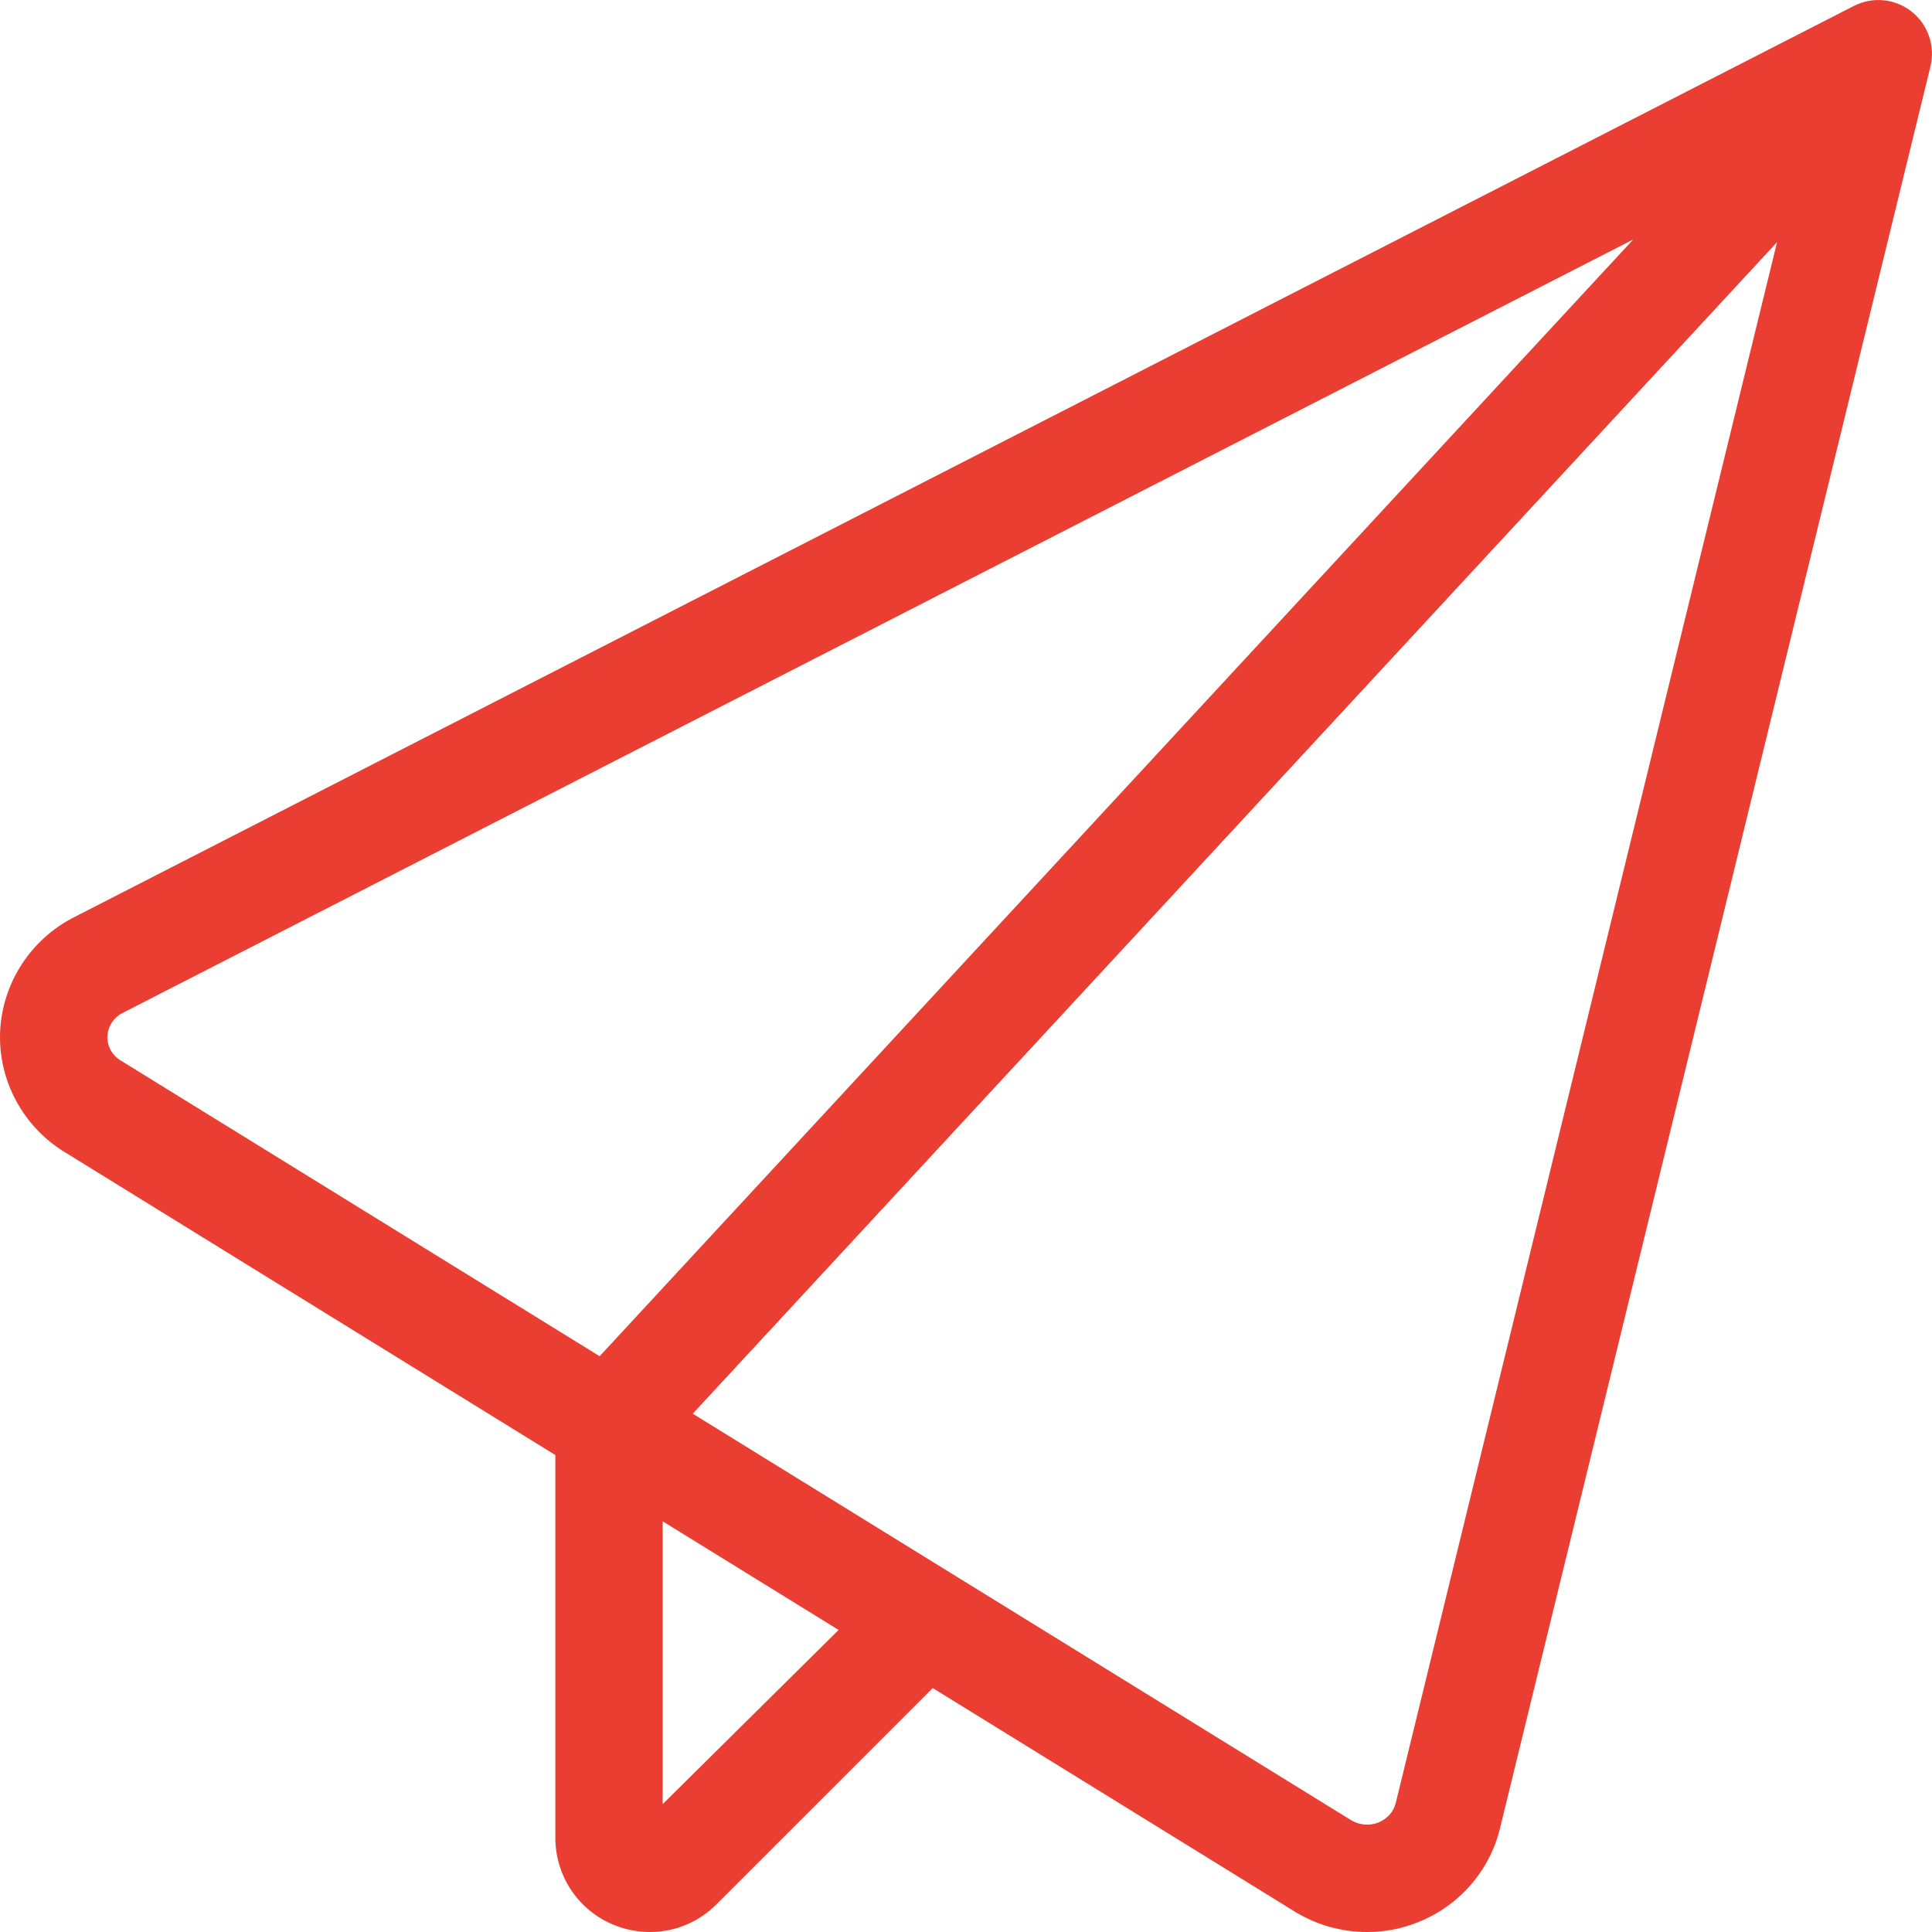<?xml version="1.0" encoding="UTF-8"?> <!-- Generator: Adobe Illustrator 24.2.3, SVG Export Plug-In . SVG Version: 6.00 Build 0) --> <svg xmlns="http://www.w3.org/2000/svg" xmlns:xlink="http://www.w3.org/1999/xlink" version="1.1" id="Layer_1" x="0px" y="0px" viewBox="0 0 287.985 287.987" style="enable-background:new 0 0 287.985 287.987;" xml:space="preserve"> <style type="text/css"> .st0{fill:#EA3E32;} </style> <path class="st0" d="M287.751,9.911c0.006-0.023,0.006-0.046,0.012-0.068 c0.071-0.302,0.121-0.608,0.156-0.915c0.012-0.099,0.023-0.198,0.031-0.297 c0.025-0.318,0.036-0.636,0.023-0.954c-0.003-0.084-0.016-0.167-0.022-0.251 c-0.018-0.253-0.048-0.504-0.09-0.754c-0.018-0.107-0.036-0.214-0.059-0.32 c-0.066-0.315-0.145-0.627-0.249-0.934c-0.011-0.032-0.026-0.062-0.037-0.094 c-0.102-0.288-0.224-0.569-0.359-0.846c-0.038-0.077-0.077-0.153-0.117-0.23 c-0.147-0.277-0.307-0.549-0.489-0.81c-0.014-0.02-0.025-0.041-0.039-0.06 c-0.198-0.279-0.42-0.545-0.657-0.802c-0.05-0.054-0.103-0.106-0.155-0.159 c-0.094-0.096-0.181-0.195-0.28-0.287c-0.141-0.13-0.29-0.248-0.438-0.367 c-0.015-0.012-0.026-0.026-0.041-0.037c-0.006-0.005-0.013-0.008-0.019-0.013 c-0.296-0.233-0.606-0.443-0.928-0.63c-0.013-0.007-0.025-0.014-0.038-0.021 c-0.966-0.556-2.034-0.9-3.152-1.013c-0.025-0.003-0.049-0.006-0.074-0.008 c-0.348-0.032-0.699-0.049-1.055-0.034c-0.369,0.014-0.731,0.062-1.089,0.124 c-0.049,0.009-0.098,0.018-0.147,0.028c-0.733,0.143-1.436,0.385-2.094,0.722 c-0,0-0.001,0-0.001,0L11.012,136.734 c-6.474,3.308-10.688,9.853-10.997,17.088c-0.284,7.21,3.383,14.059,9.569,17.874 l73.197,45.194v57.036c0,5.72,3.413,10.82,8.696,12.993 c1.728,0.709,3.541,1.068,5.388,1.068c3.744,0,7.27-1.464,9.928-4.122 l32.242-32.242l53.961,33.317c3.237,1.993,6.967,3.047,10.783,3.047 c2.647,0,5.219-0.499,7.631-1.477c6.072-2.418,10.621-7.623,12.168-13.926 L287.73,9.997c0.003-0.011,0.005-0.023,0.008-0.034L287.751,9.911z M142.266,234.809c-0.004-0.003-0.009-0.005-0.014-0.008l-38.992-24.075 L264.89,36.093l-56.841,232.672c-0.324,1.296-1.292,2.381-2.584,2.9 c-1.306,0.521-2.867,0.387-4.067-0.347L142.266,234.809z M98.777,226.767 l26.227,16.194l-26.227,25.966V226.767z M18.294,150.979L243.453,35.695L89.383,202.158 l-71.395-44.081l-0.177-0.106c-1.174-0.797-1.861-2.118-1.803-3.495 C16.07,153.005,16.943,151.666,18.294,150.979z"></path> </svg> 